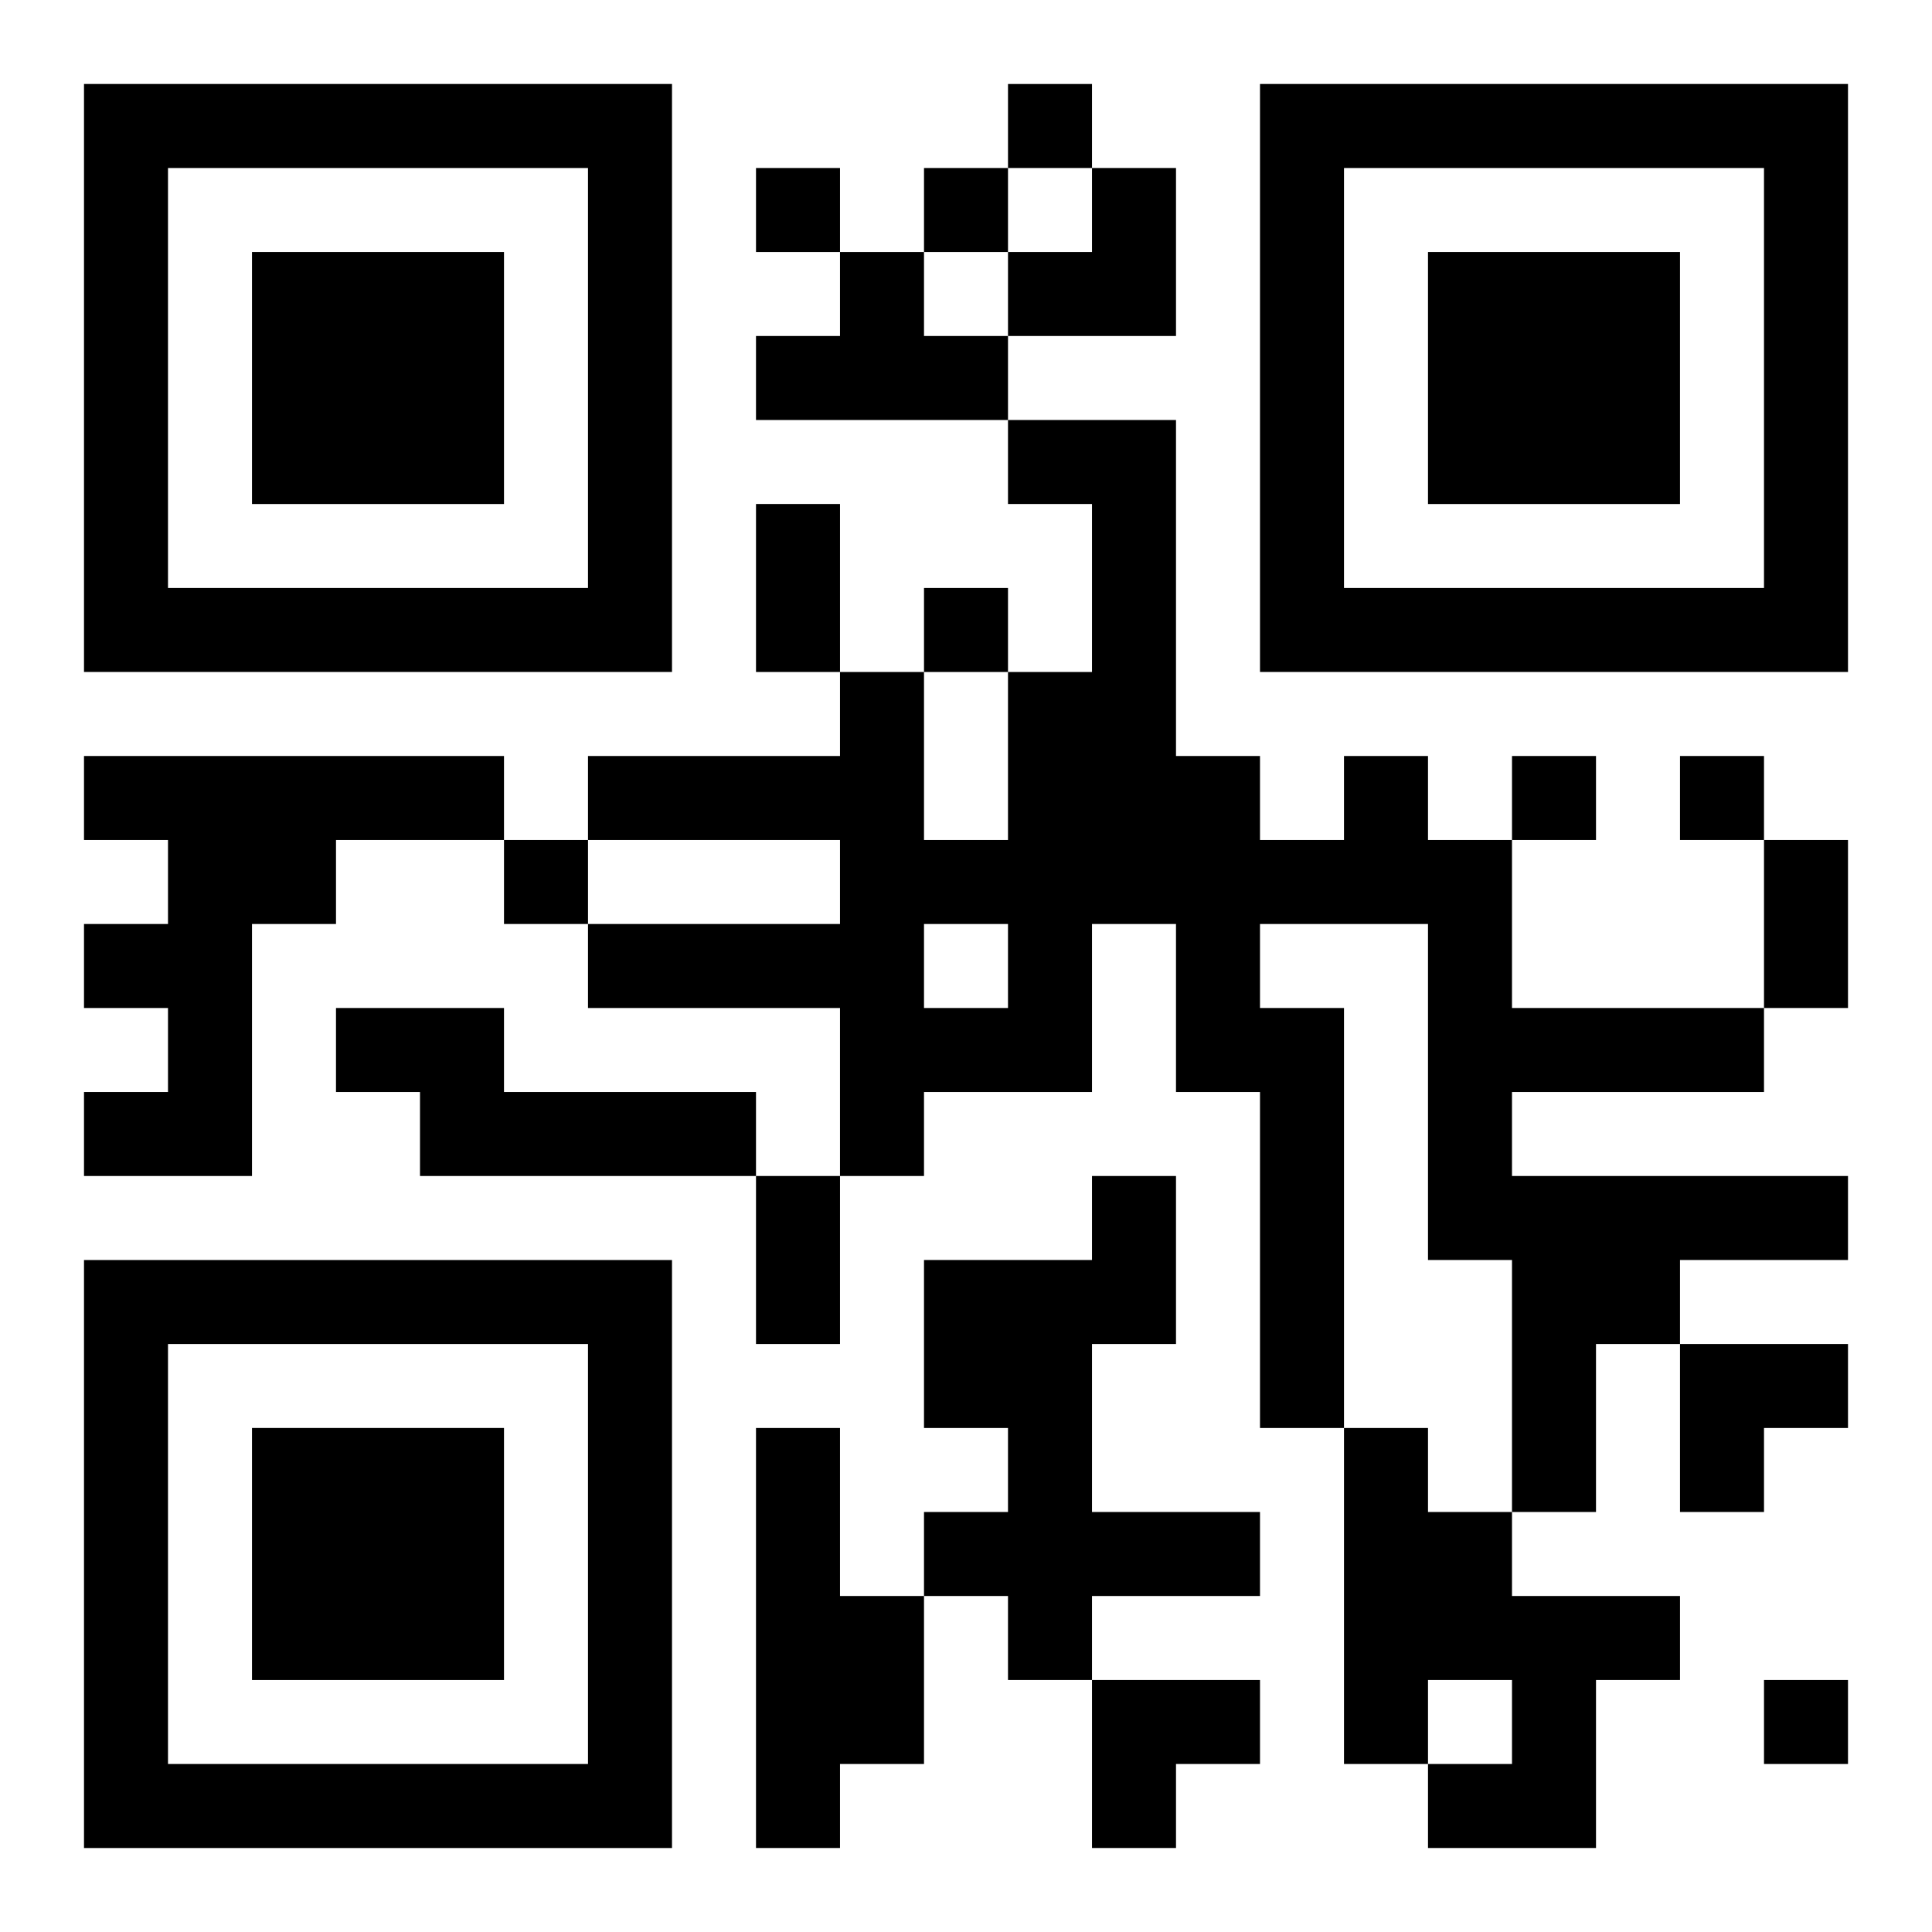<?xml version="1.0" encoding="UTF-8"?>
<svg width="250" height="250" baseProfile="full" version="1.1" viewBox="-1 -1 23 23" xmlns="http://www.w3.org/2000/svg" xmlns:xlink="http://www.w3.org/1999/xlink"><symbol id="a"><path d="m0 7v7h7v-7h-7zm1 1h5v5h-5v-5zm1 1v3h3v-3h-3z"/></symbol><use y="-7" xlink:href="#a"/><use y="7" xlink:href="#a"/><use x="14" y="-7" xlink:href="#a"/><path d="m9 2h1v1h1v1h-3v-1h1v-1m-9 6h5v1h-2v1h-1v3h-2v-1h1v-1h-1v-1h1v-1h-1v-1m15 0h1v1h1v2h3v1h-3v1h4v1h-2v1h-1v2h-1v-3h-1v-4h-2v1h1v5h-1v-4h-1v-2h-1v2h-2v1h-1v-2h-3v-1h3v-1h-3v-1h3v-1h1v2h1v-2h1v-2h-1v-1h2v4h1v1h1v-1m-5 2v1h1v-1h-1m-7 1h2v1h3v1h-4v-1h-1v-1m9 2h1v2h-1v2h2v1h-2v1h-1v-1h-1v-1h1v-1h-1v-2h2v-1m-4 3h1v2h1v2h-1v1h-1v-5m7 0h1v1h1v1h2v1h-1v2h-2v-1h1v-1h-1v1h-1v-4m-4-16v1h1v-1h-1m-3 1v1h1v-1h-1m2 0v1h1v-1h-1m0 5v1h1v-1h-1m7 2v1h1v-1h-1m2 0v1h1v-1h-1m-14 1v1h1v-1h-1m15 10v1h1v-1h-1m-12-14h1v2h-1v-2m12 4h1v2h-1v-2m-12 4h1v2h-1v-2m3-12m1 0h1v2h-2v-1h1zm7 14h2v1h-1v1h-1zm-7 4h2v1h-1v1h-1z"/></svg>
